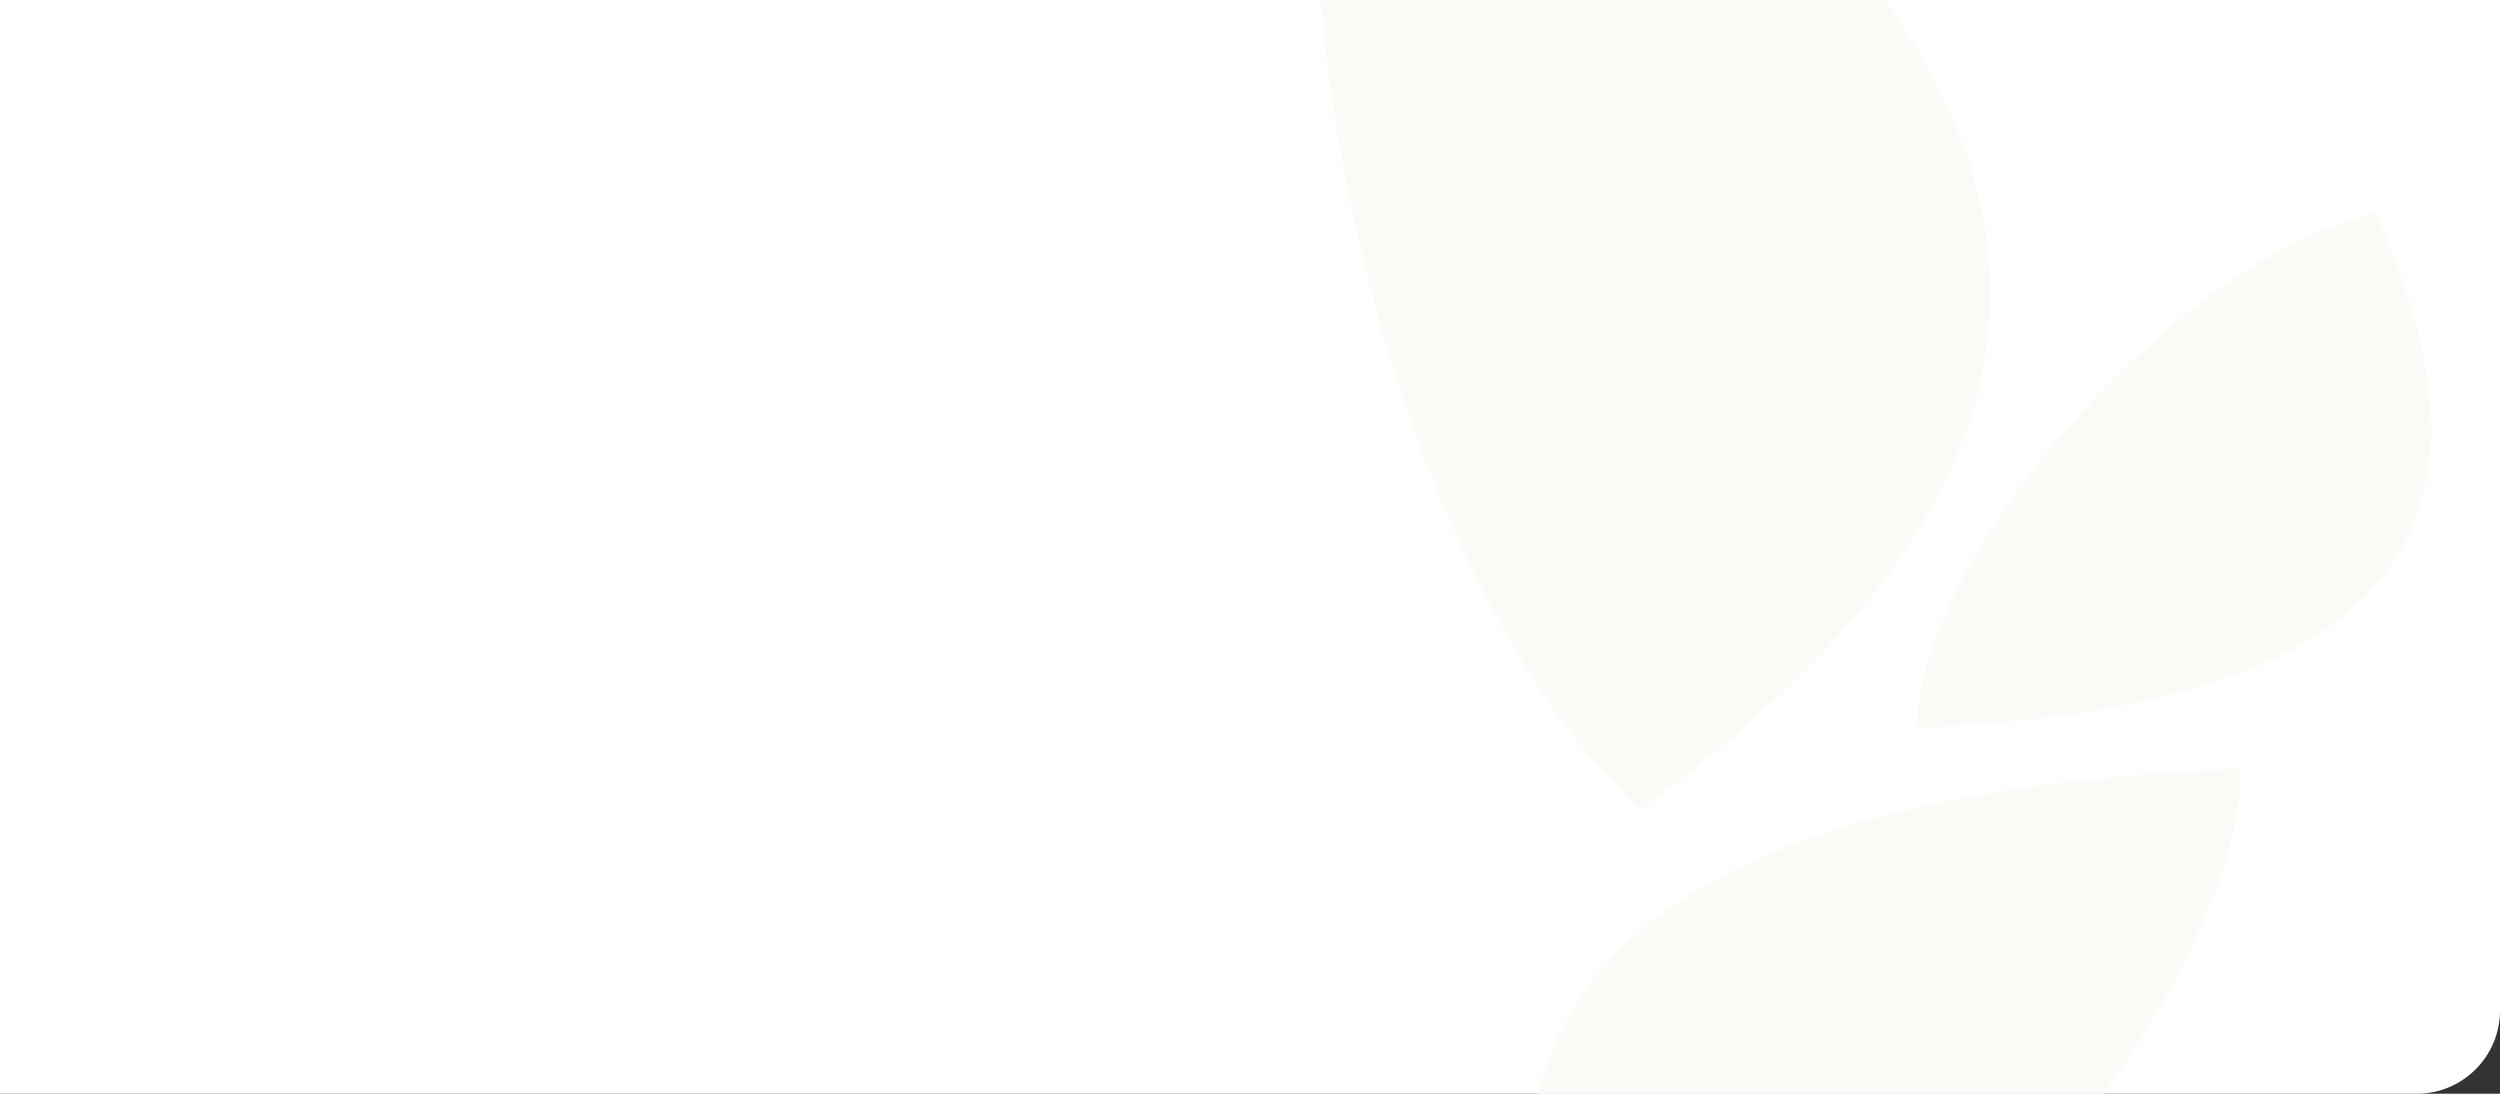 <?xml version="1.0" encoding="UTF-8"?> <svg xmlns="http://www.w3.org/2000/svg" width="960" height="420" viewBox="0 0 960 420" fill="none"><rect x="0" y="0" width="960" height="420" fill="#333333" stroke="none"/> <g clip-path="url(#clip0_416_787)"> <path d="M0 0H960V388C960 405.673 945.673 420 928 420H0V0Z" fill="white"></path> <path fill-rule="evenodd" clip-rule="evenodd" d="M615.83 569.662C536.897 392.806 616.793 305.353 860.391 295.124C858.935 387.108 726.404 538.678 623.842 567.515L615.83 569.662Z" fill="#F9FBF7"></path> <path fill-rule="evenodd" clip-rule="evenodd" d="M912.268 81.816C969.097 209.148 911.574 272.111 736.189 279.477C737.238 213.25 832.657 104.123 906.499 83.361L912.268 81.816Z" fill="#F9FBF7"></path> <path fill-rule="evenodd" clip-rule="evenodd" d="M629.704 310.867C837.931 159.868 804.11 6.228 530.724 -167.299C471.316 -60.534 523.1 201.804 621.914 303.077L629.704 310.867Z" fill="#F9FBF7"></path> </g> <defs> <clipPath id="clip0_416_787"> <path d="M0 0H960V388C960 405.673 945.673 420 928 420H0V0Z" fill="white"></path> </clipPath> </defs> </svg> 